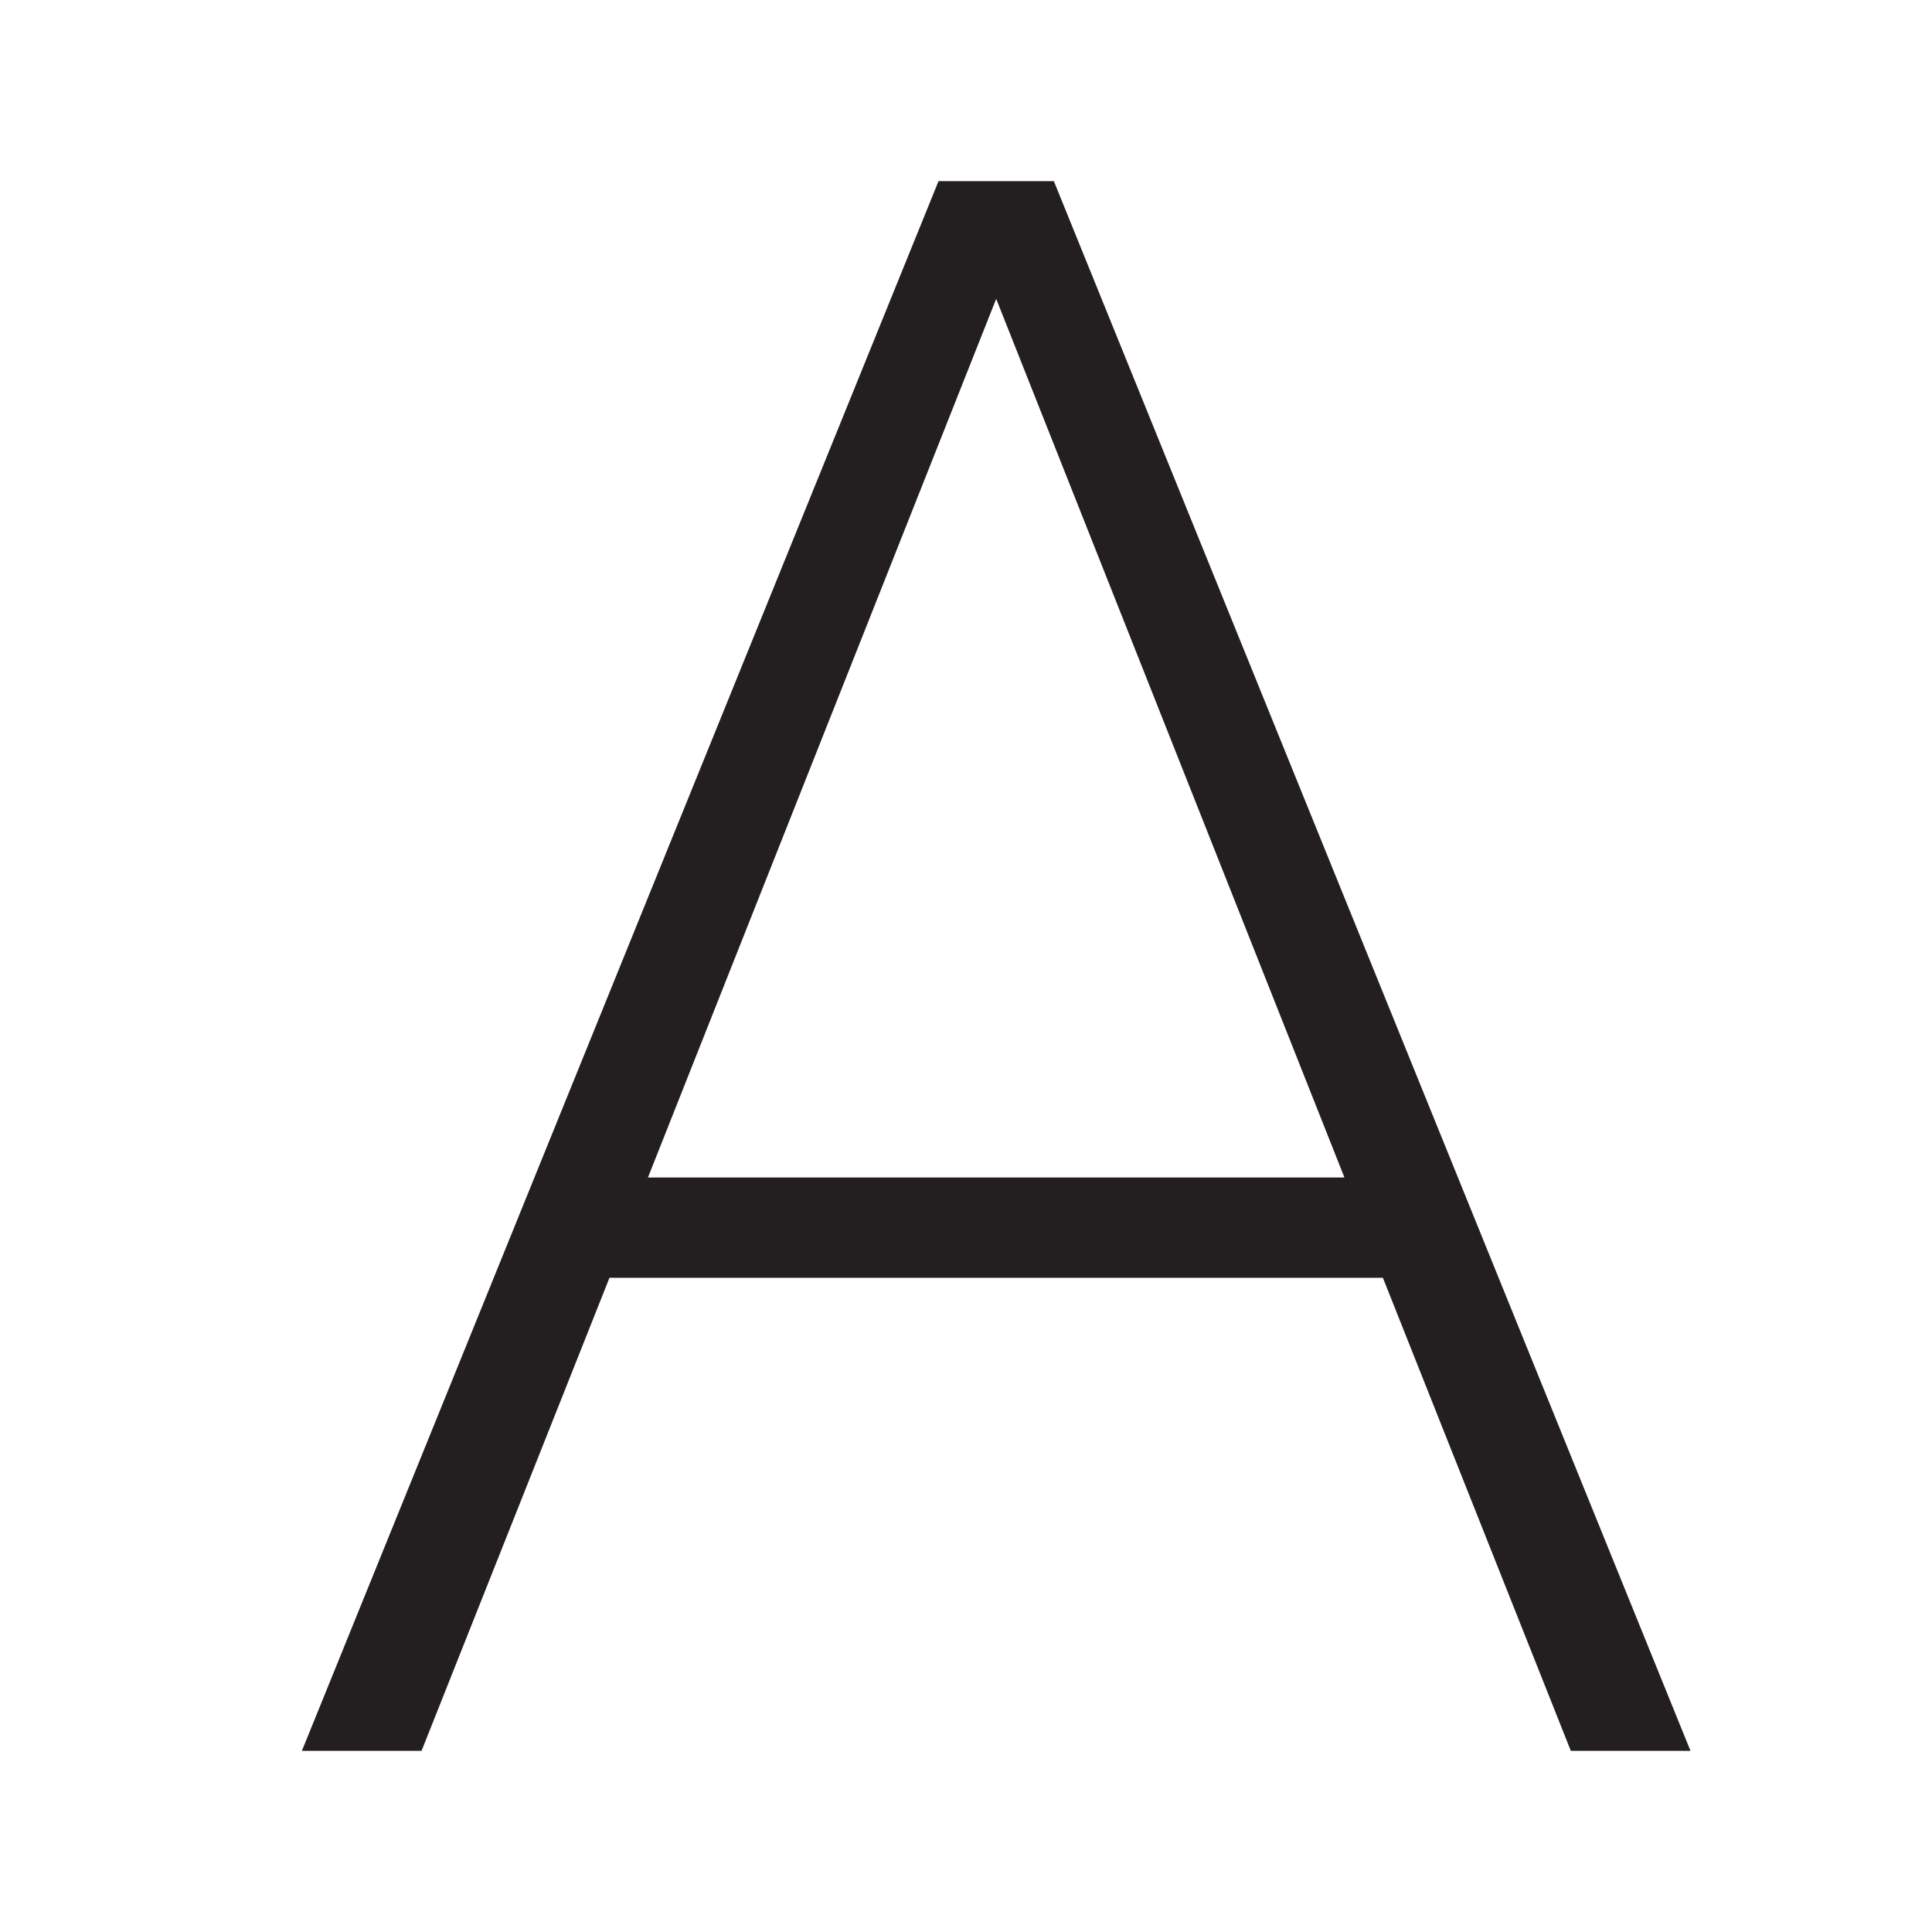 <svg width="32" height="32" viewBox="0 0 32 32" fill="none" xmlns="http://www.w3.org/2000/svg">
<rect width="32" height="32" fill="white"/>
<path d="M26.018 29L22.905 21.164H10.095L6.982 29H5L15.545 3H17.455L28 29H26.018ZM10.732 19.503H22.268L16.5 4.95L10.732 19.503Z" fill="#231F20"/>
</svg>
